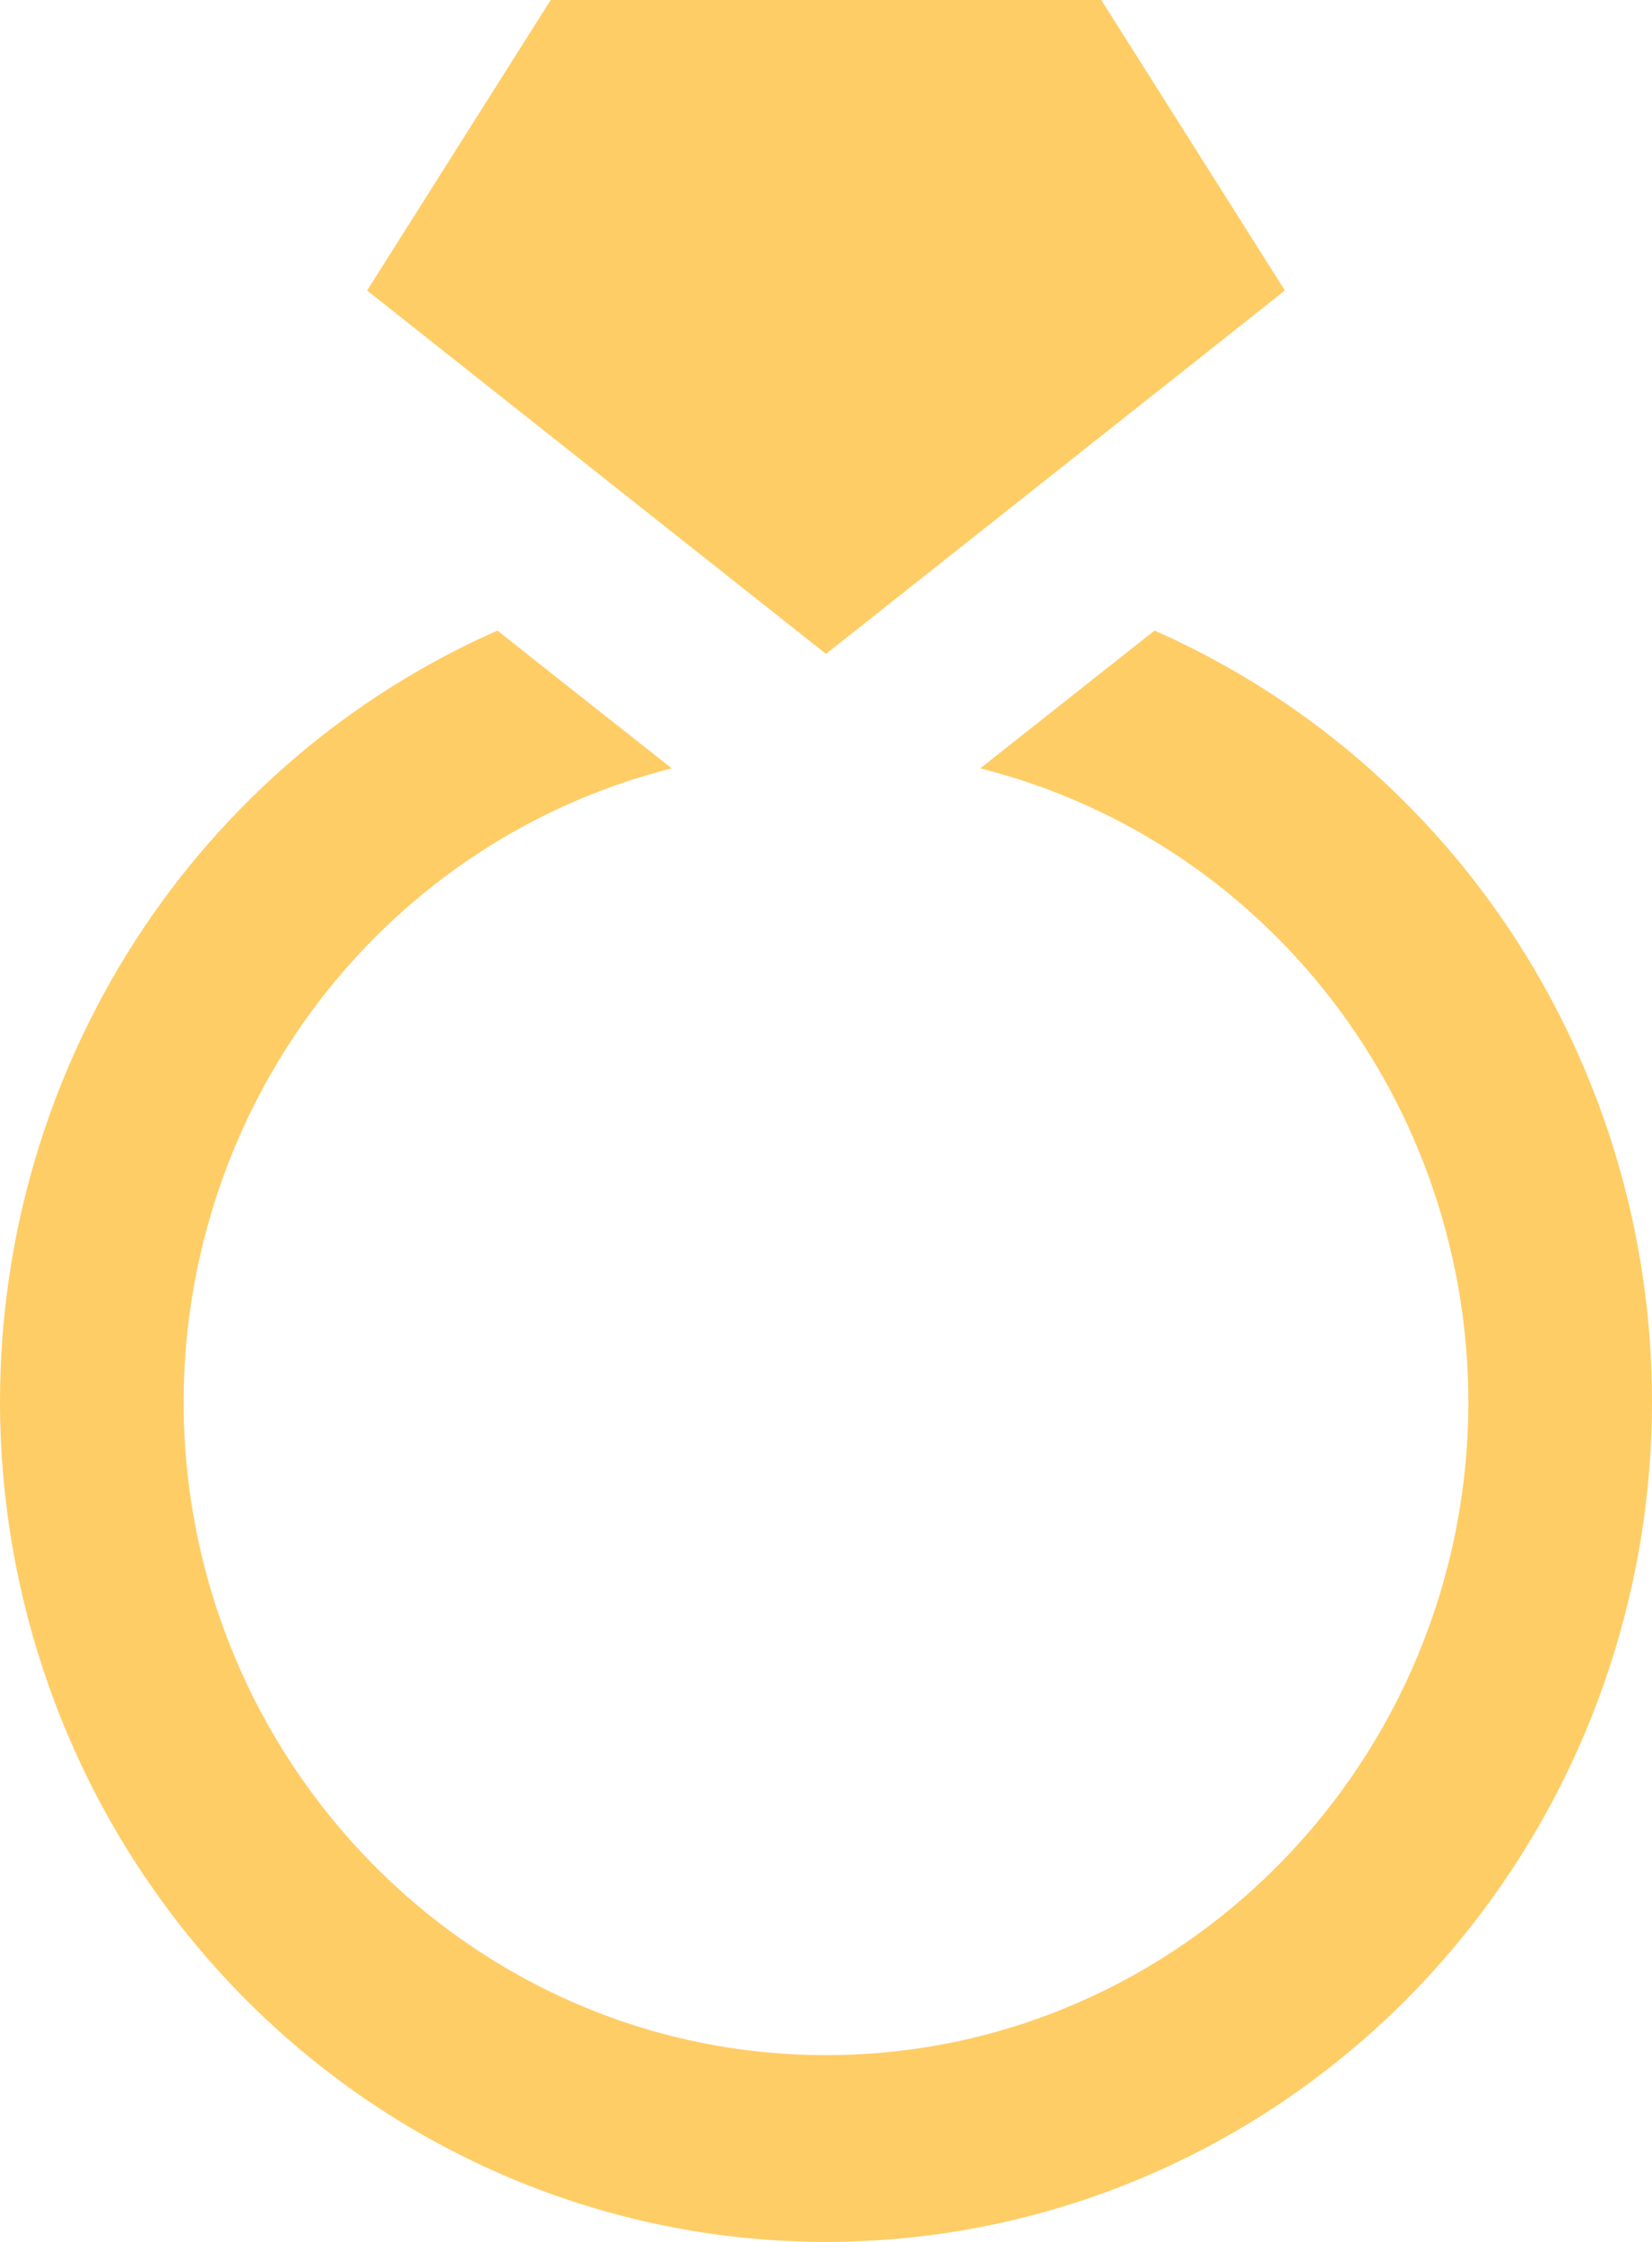 <svg width="14" height="19" viewBox="0 0 14 19" fill="none" xmlns="http://www.w3.org/2000/svg">
<path d="M14 11.875C14 13.765 13.262 15.577 11.95 16.913C10.637 18.249 8.857 19 7 19C5.143 19 3.363 18.249 2.05 16.913C0.737 15.577 0 13.765 0 11.875C0.001 10.487 0.4 9.129 1.149 7.968C1.898 6.808 2.964 5.896 4.216 5.344L4.489 5.561L5.693 6.512C4.515 6.808 3.467 7.497 2.717 8.469C1.968 9.44 1.559 10.639 1.556 11.875C1.556 14.931 3.998 17.417 7 17.417C10.002 17.417 12.444 14.931 12.444 11.875C12.441 10.639 12.032 9.44 11.283 8.469C10.533 7.497 9.485 6.808 8.307 6.512L9.784 5.344C11.036 5.896 12.102 6.808 12.851 7.968C13.6 9.129 13.999 10.487 14 11.875ZM7 5.542L10.889 2.462L9.333 0H4.667L3.111 2.462L5.444 4.31L7 5.542Z" fill="#FFCD66"/>
</svg>
